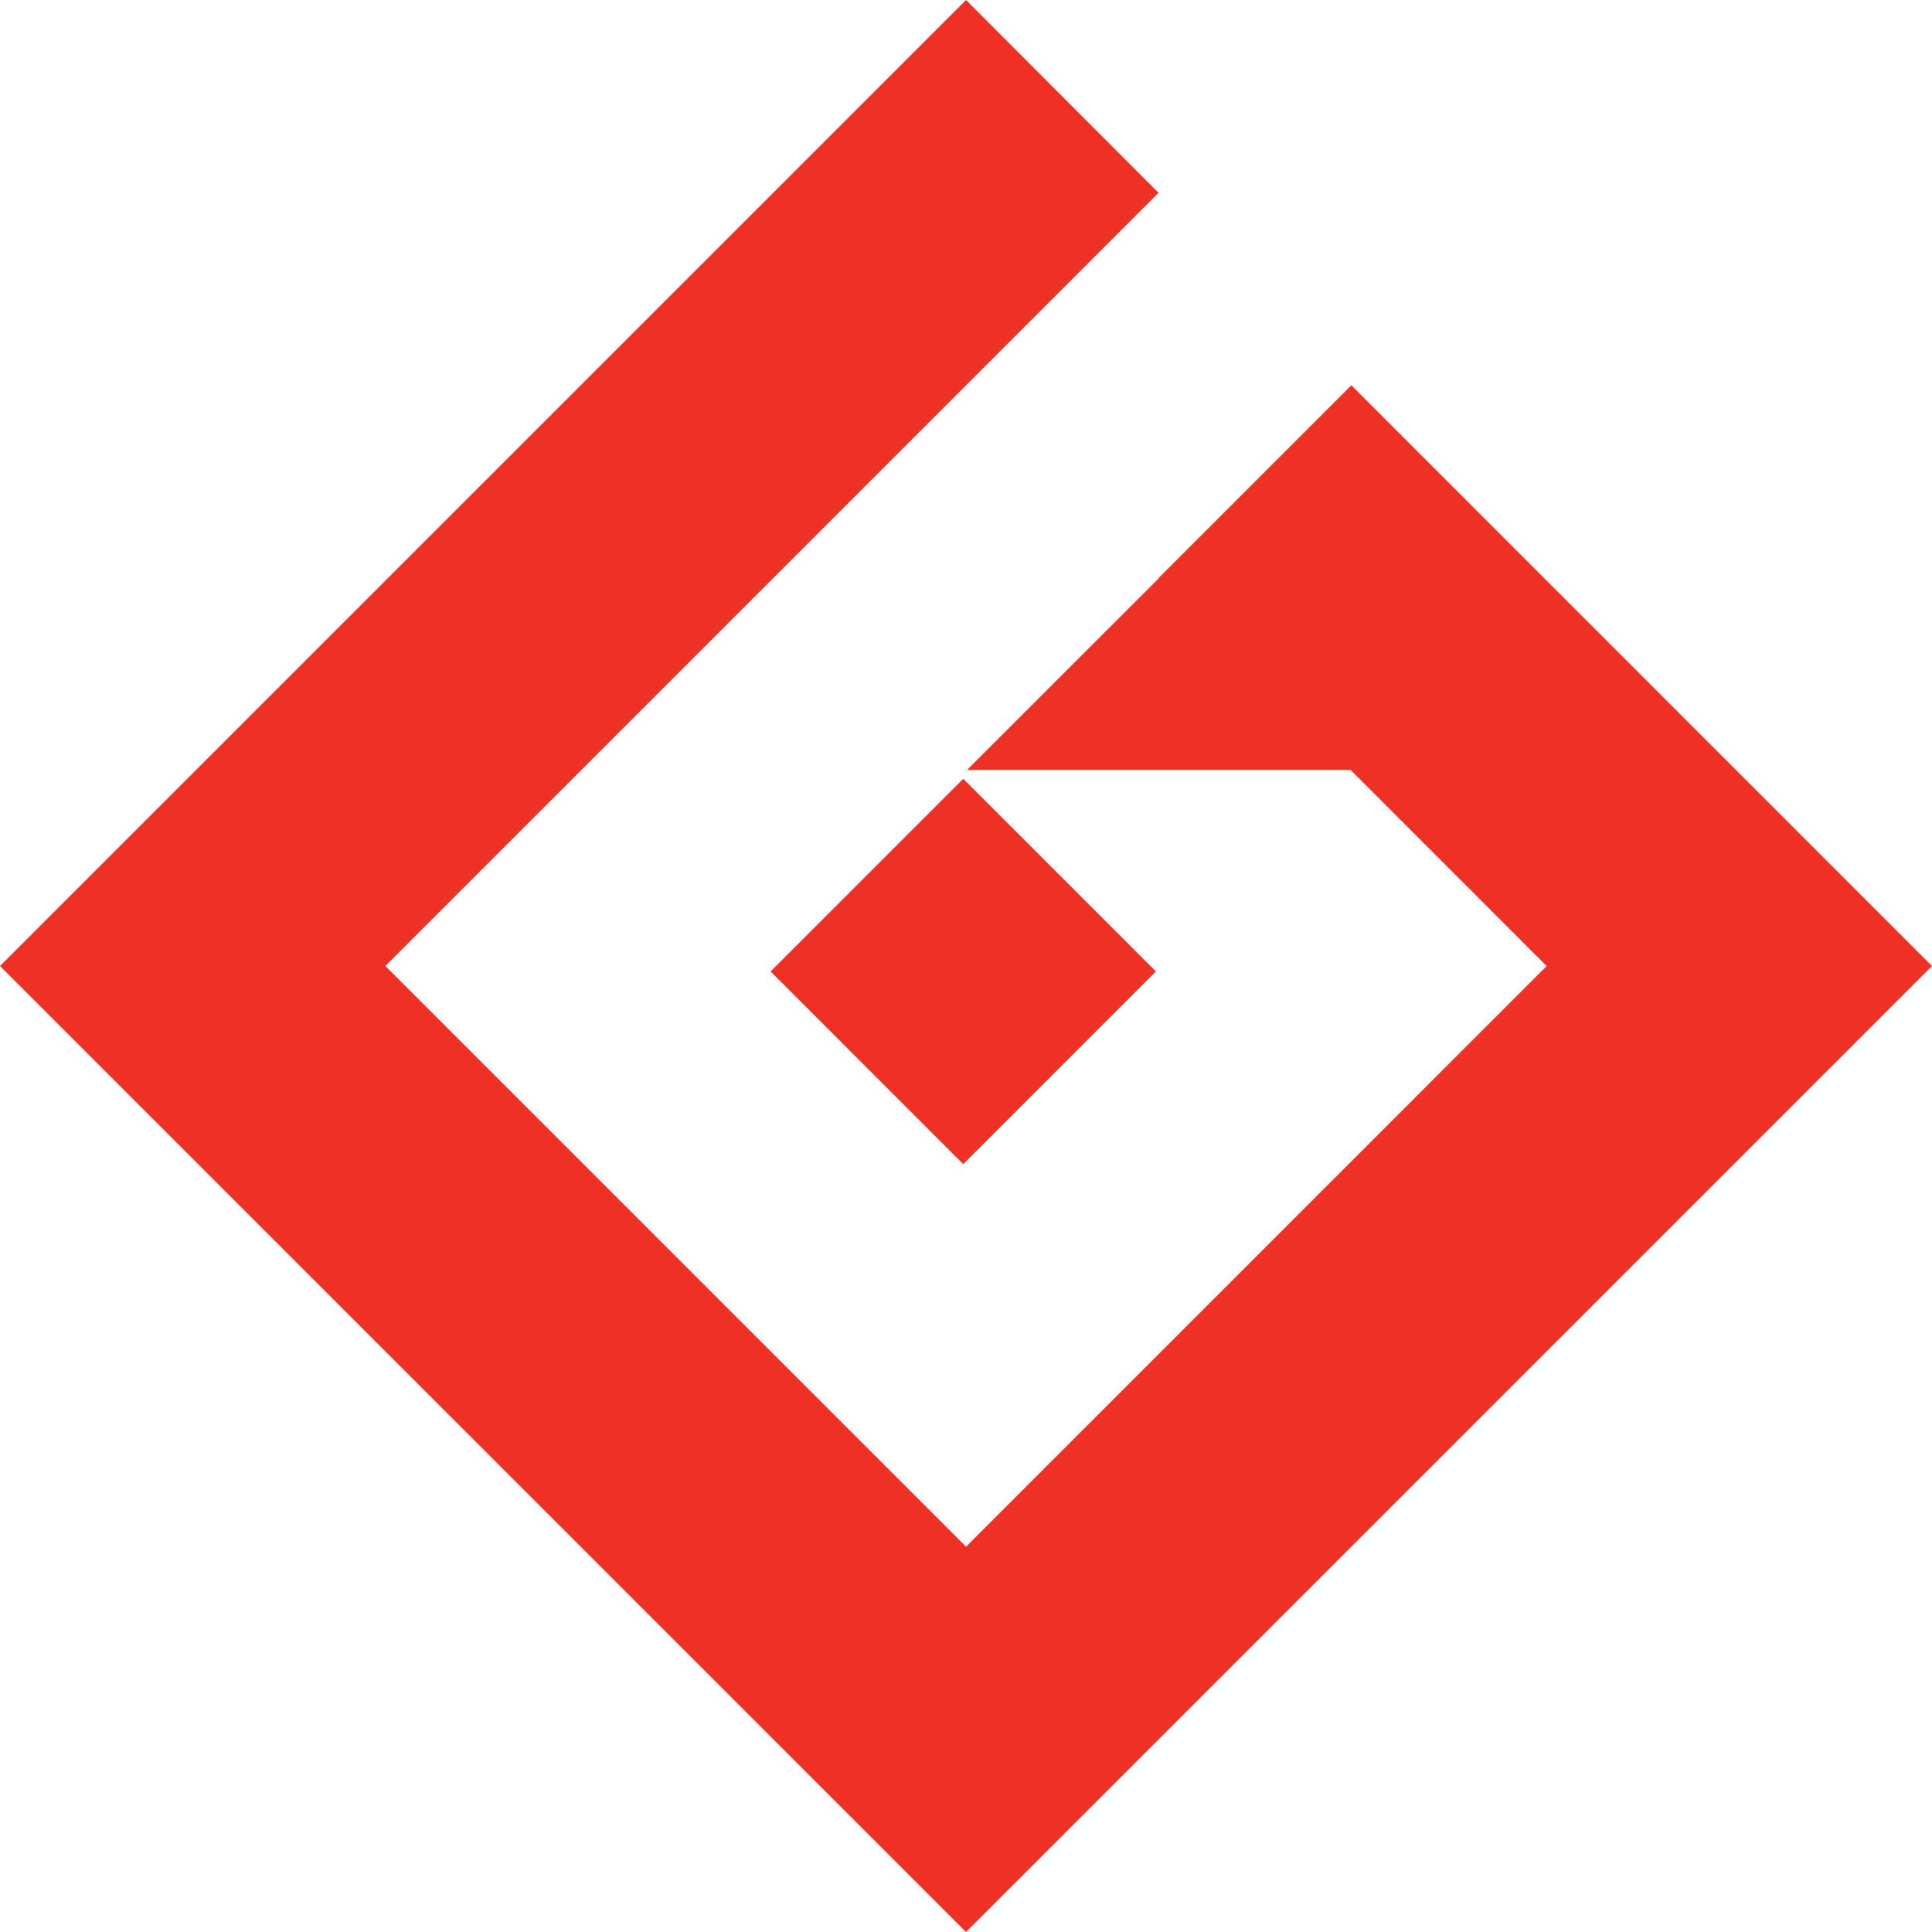 <svg viewBox="0 0 355.61 355.61" xmlns="http://www.w3.org/2000/svg" data-name="Layer 2" id="Layer_2">
  <defs>
    <style>
      .cls-1 {
        fill: #ee3124;
      }
    </style>
  </defs>
  <g data-name="Layer 1" id="Layer_1-2">
    <path d="M177.3,214.28l35.46-35.47-35.46-35.46-35.46,35.46,35.46,35.47ZM248.73,70.92l-35.46,35.46,.04,.04-35.31,35.3h70.61l36.08,36.09-106.88,106.89-106.89-106.89,99.29-99.29,7.6-7.6,35.43-35.43L177.81,0,0,177.81l177.81,177.8,177.8-177.8-106.88-106.89Z" class="cls-1"></path>
  </g>
</svg>
